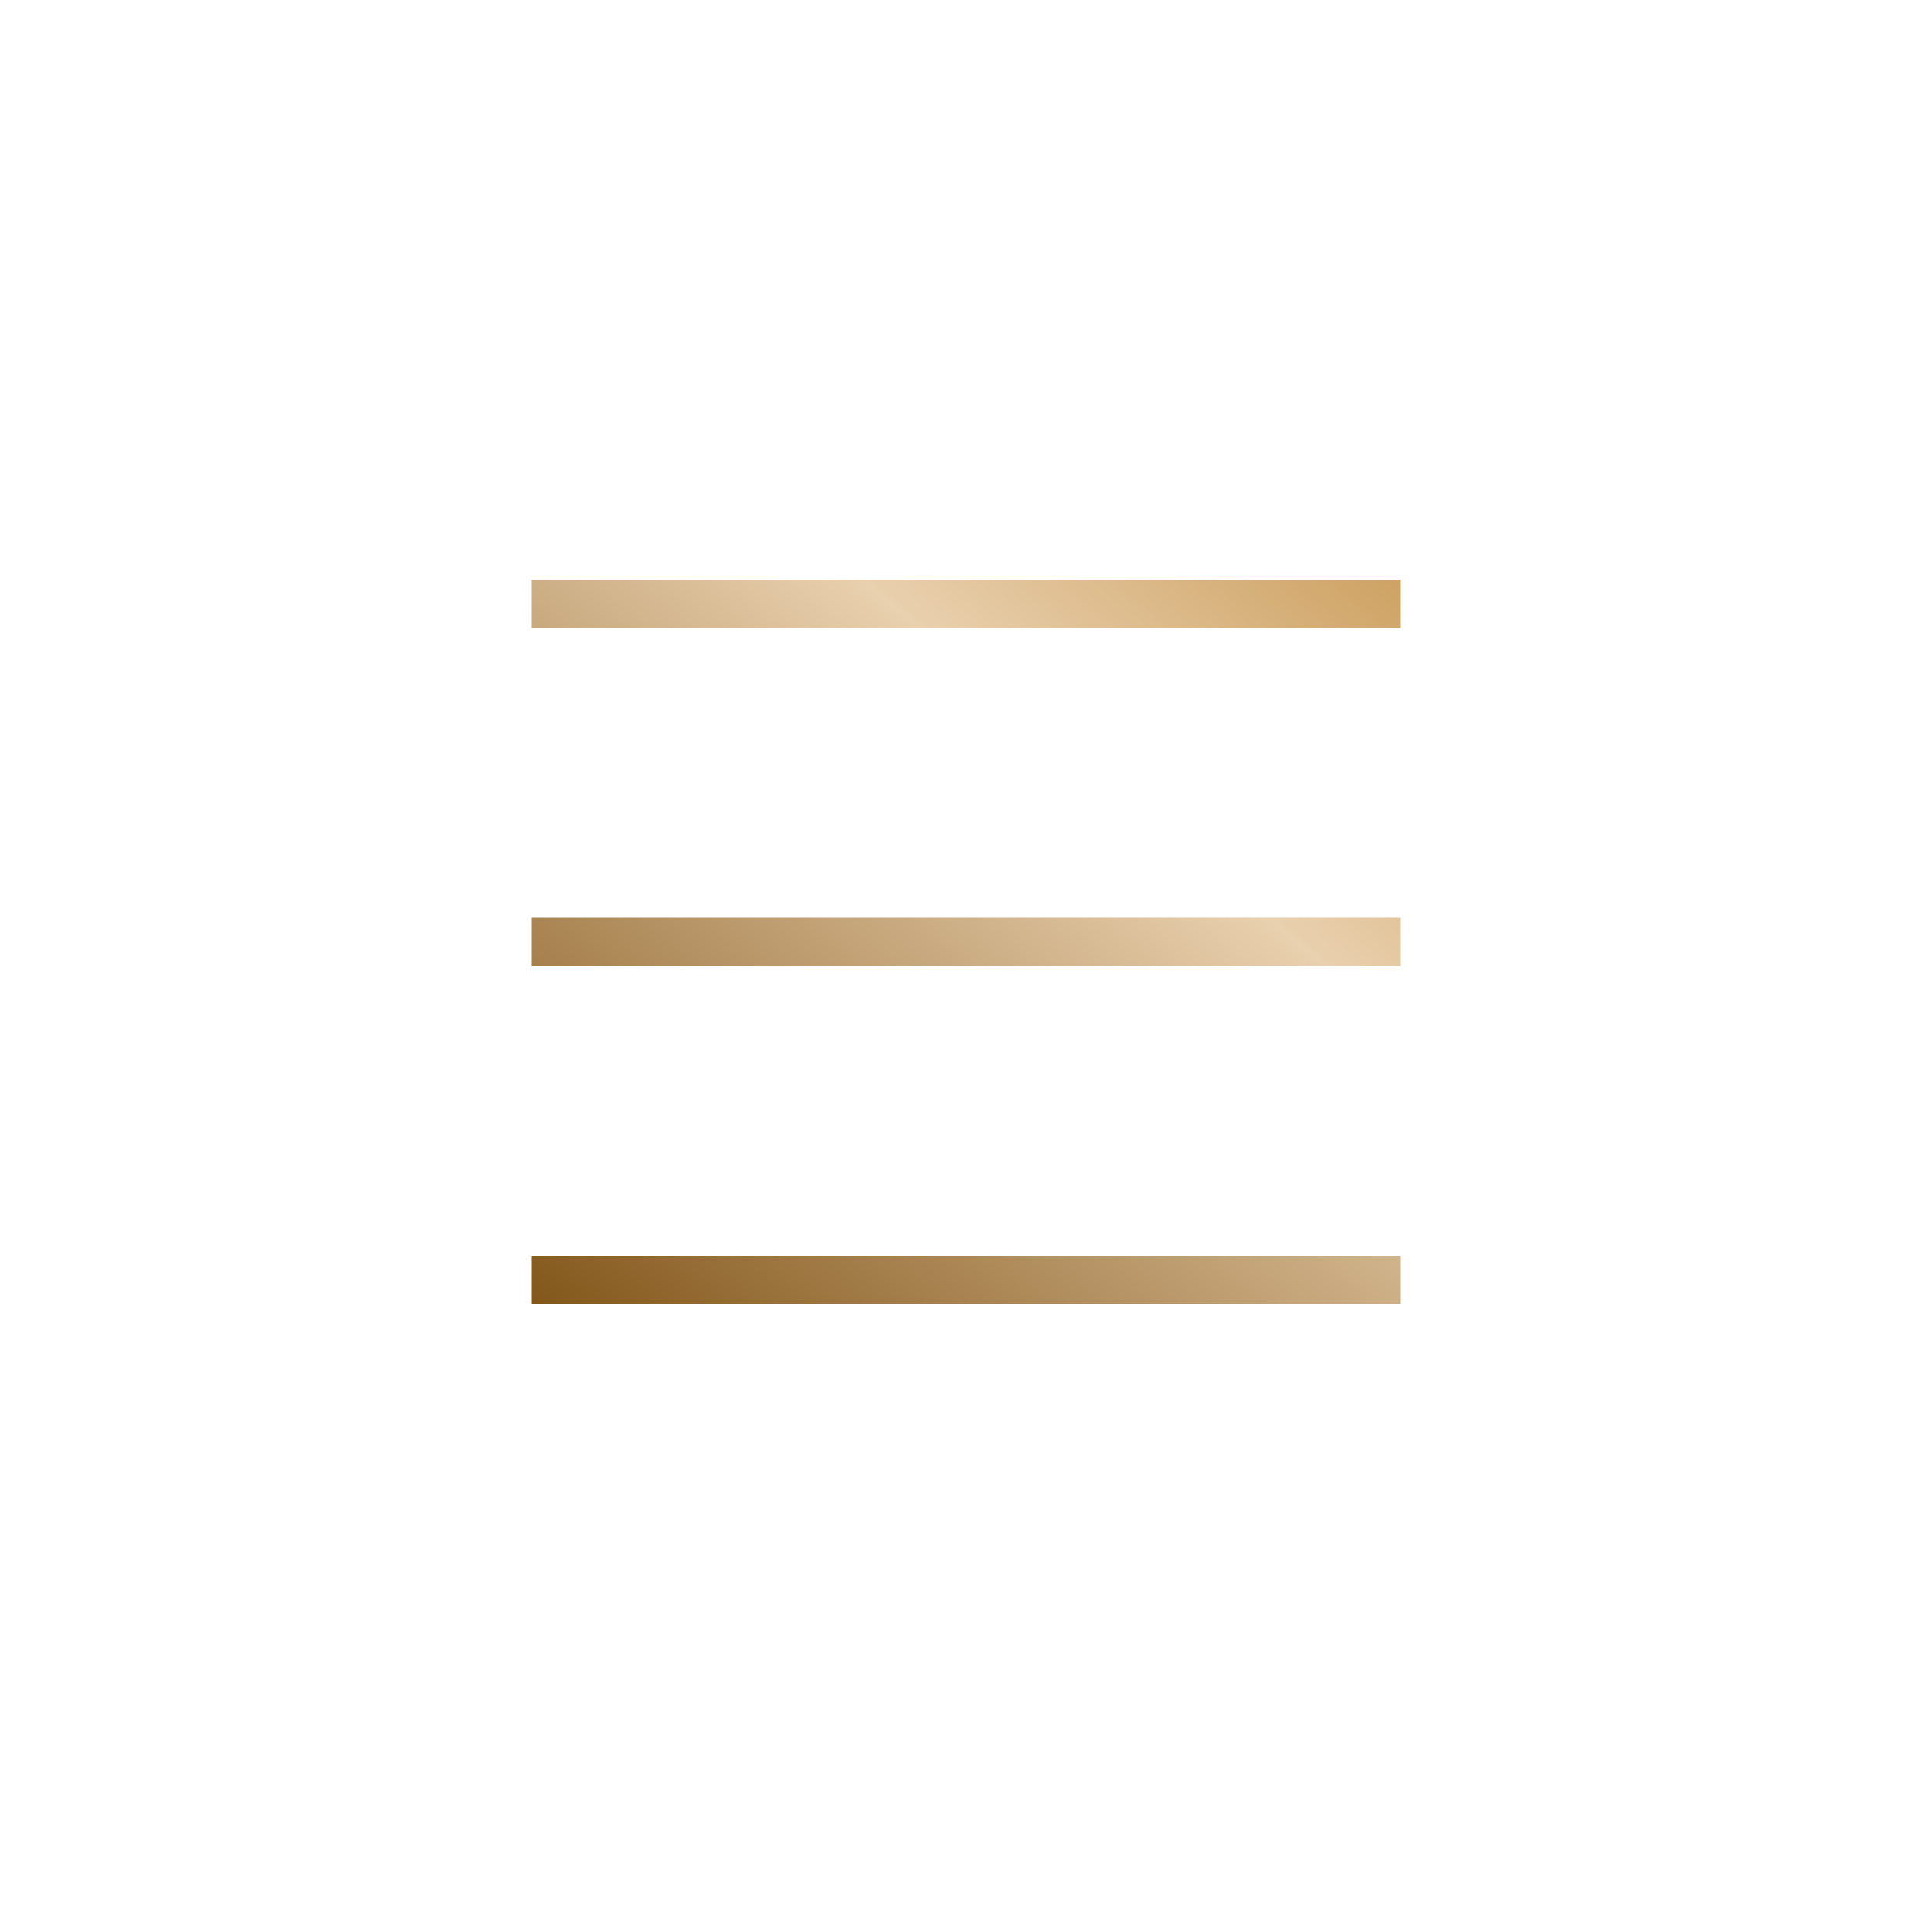 <svg width="40" height="40" viewBox="0 0 40 40" fill="none" xmlns="http://www.w3.org/2000/svg">
<path fill-rule="evenodd" clip-rule="evenodd" d="M11 12H29V13H11V12ZM11 19H29V20H11V19ZM29 26H11V27H29V26Z" fill="url(#paint0_linear_344_1574)"/>
<defs>
<linearGradient id="paint0_linear_344_1574" x1="11" y1="27" x2="25.754" y2="9.295" gradientUnits="userSpaceOnUse">
<stop stop-color="#83571B"/>
<stop offset="0.69" stop-color="#E9D0AE"/>
<stop offset="1" stop-color="#CEA263"/>
</linearGradient>
</defs>
</svg>
